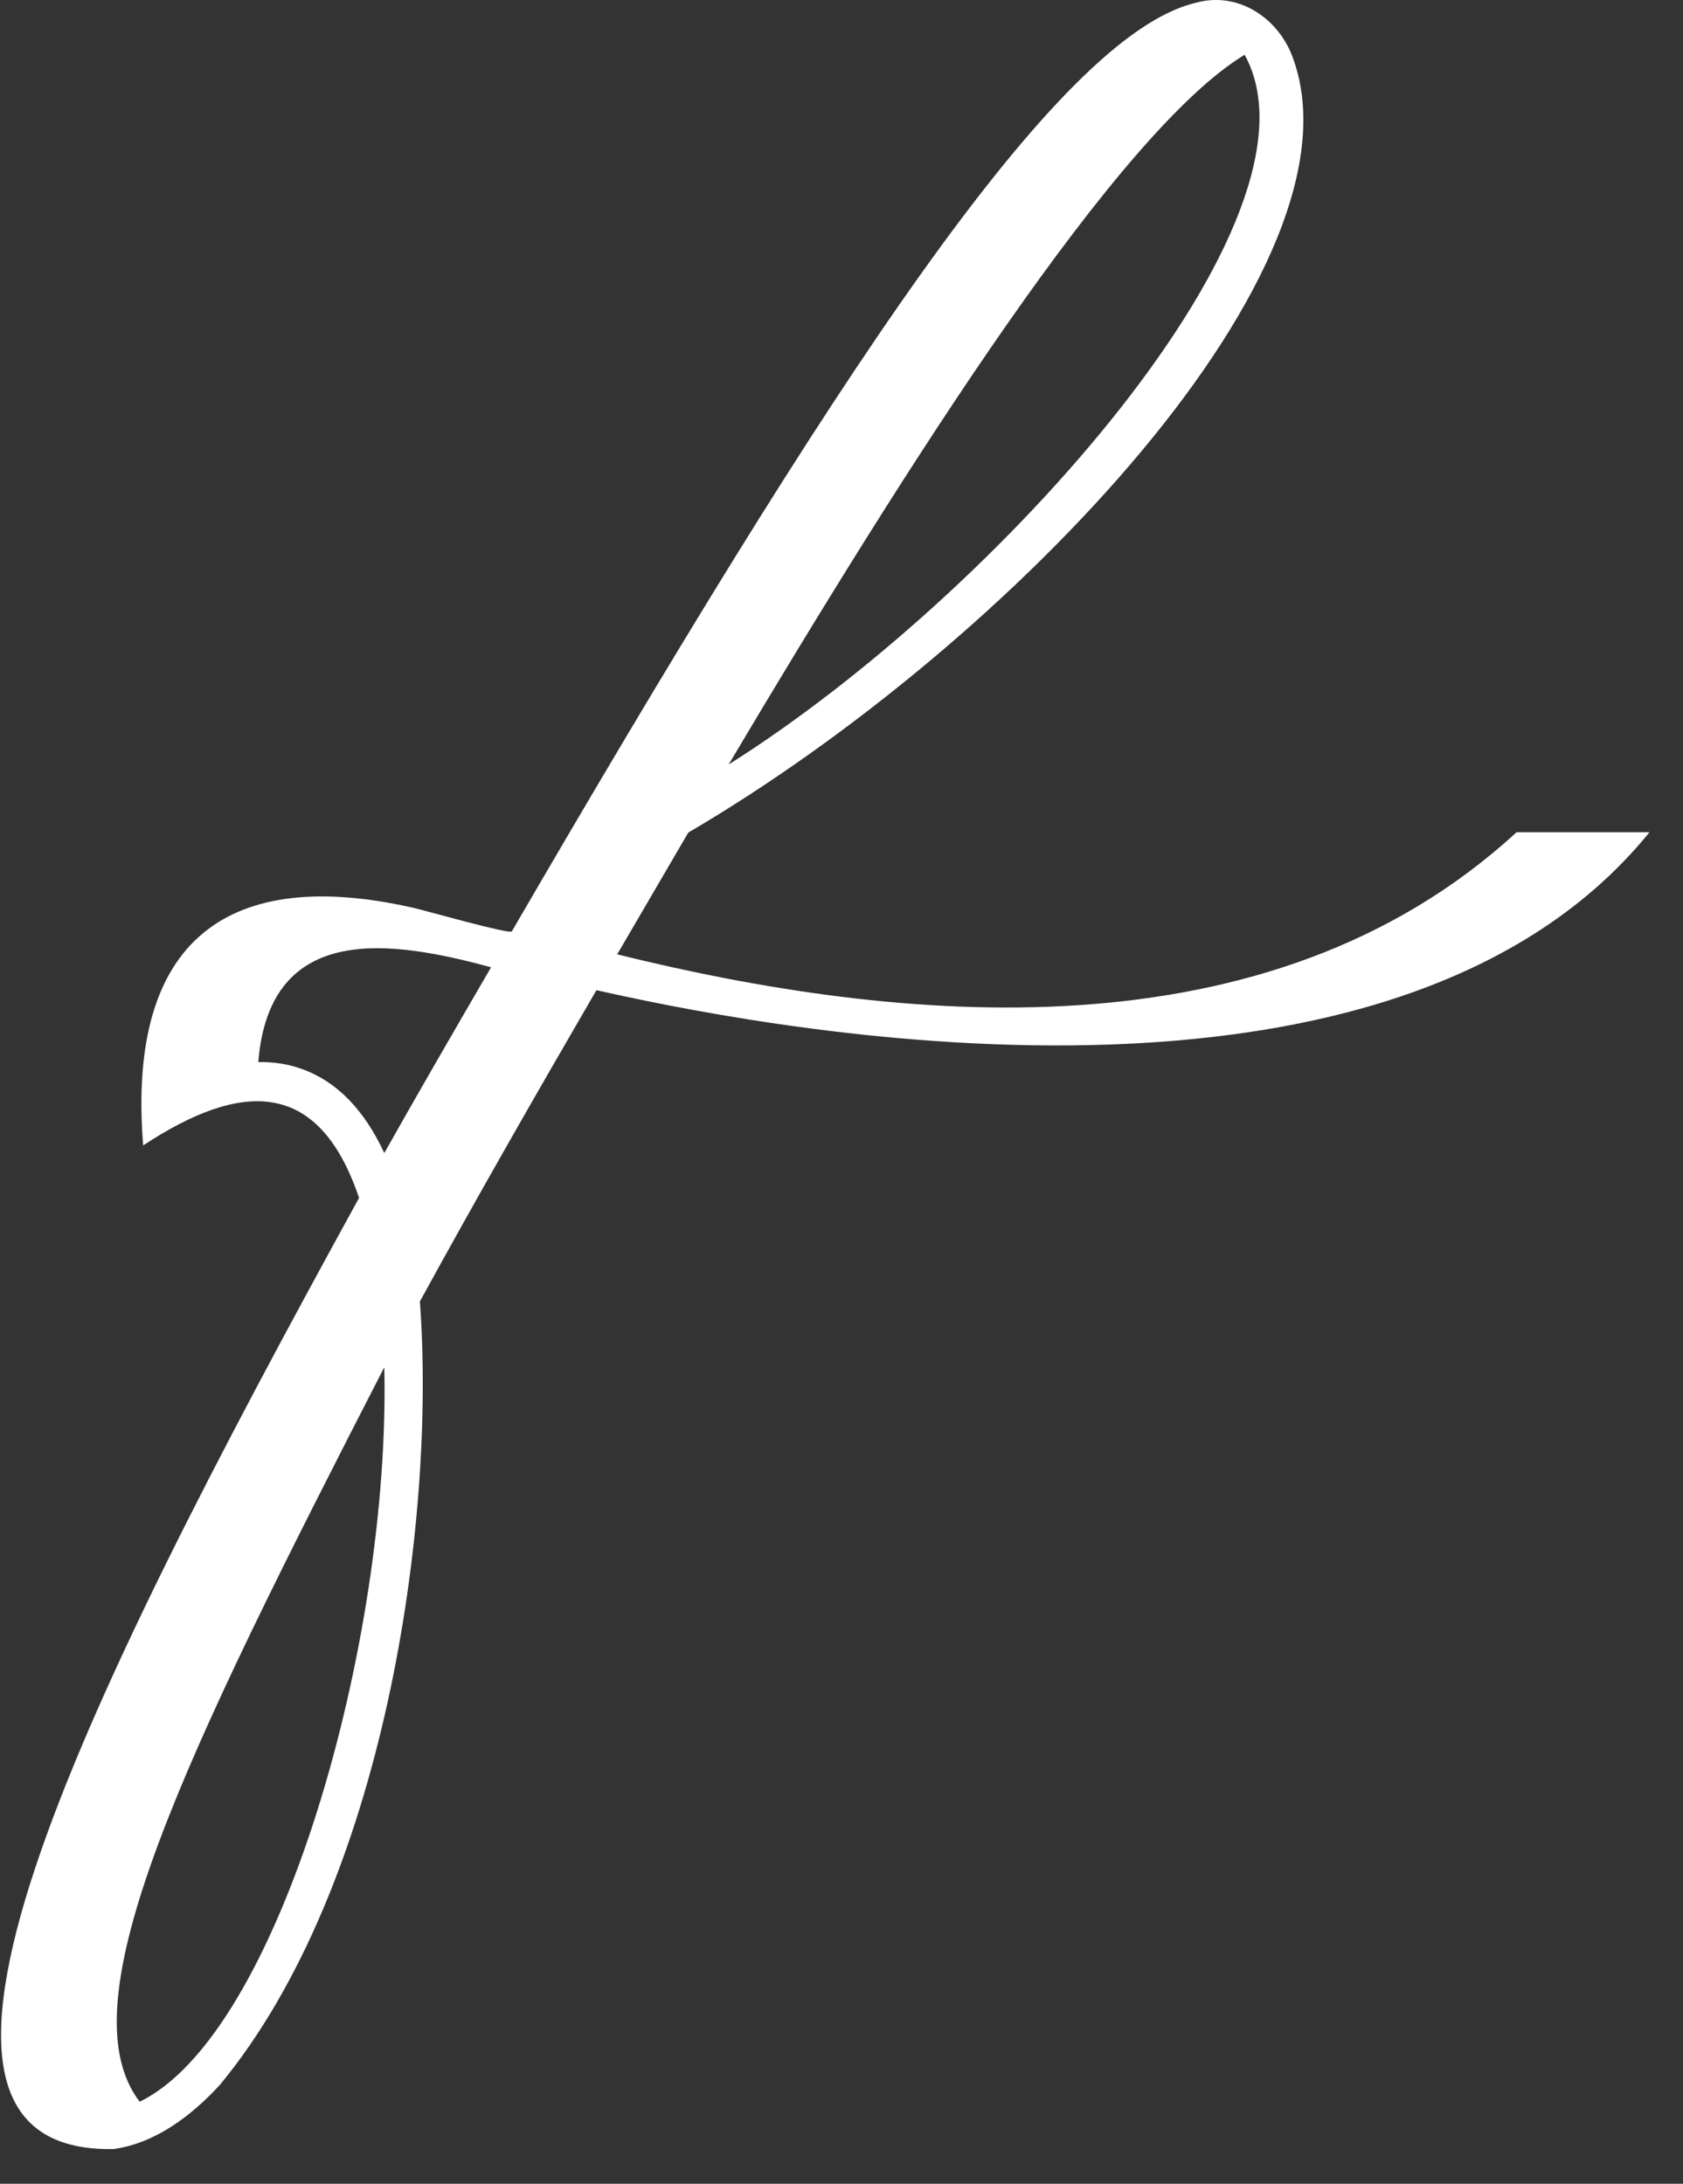 <svg xmlns="http://www.w3.org/2000/svg" width="47" height="61" viewBox="0 0 47 61" fill="none"><rect x="0" y="0" width="47" height="61" fill="#333333" stroke="none"/><path d="M42.352 23.247C35.408 29.633 25.099 28.603 17.236 26.658C17.899 25.52 18.561 24.385 19.221 23.257C28.234 17.973 38.317 7.392 36.083 1.556C35.683 0.513 34.584 -0.258 33.384 0.08C29.497 1.008 23.199 10.691 14.294 26.015C14.239 26.11 11.805 25.412 11.532 25.356C6.445 24.202 3.529 26.169 3.998 31.995C6.724 30.201 8.895 30.102 10.027 33.461C2.122 47.847 -3.916 60.173 3.175 60.029C4.336 59.868 5.346 59.101 6.137 58.241C10.739 52.678 12.185 42.527 11.726 36.354C13.277 33.517 14.966 30.568 16.656 27.659C20.336 28.482 38.632 32.418 46.064 23.247H42.352ZM34.758 1.53C37.27 6.089 27.84 16.638 20.349 21.354C25.377 12.885 31.235 3.662 34.758 1.53ZM3.9 58.707C1.781 55.932 5.153 49.054 10.732 38.191C10.912 45.922 7.783 56.834 3.9 58.707ZM10.732 32.208C10.171 30.998 9.403 30.21 8.439 29.863C8.059 29.725 7.649 29.659 7.213 29.666C7.534 25.703 10.988 26.281 13.714 27.019C12.71 28.747 11.706 30.476 10.732 32.208Z" fill="white"></path></svg>